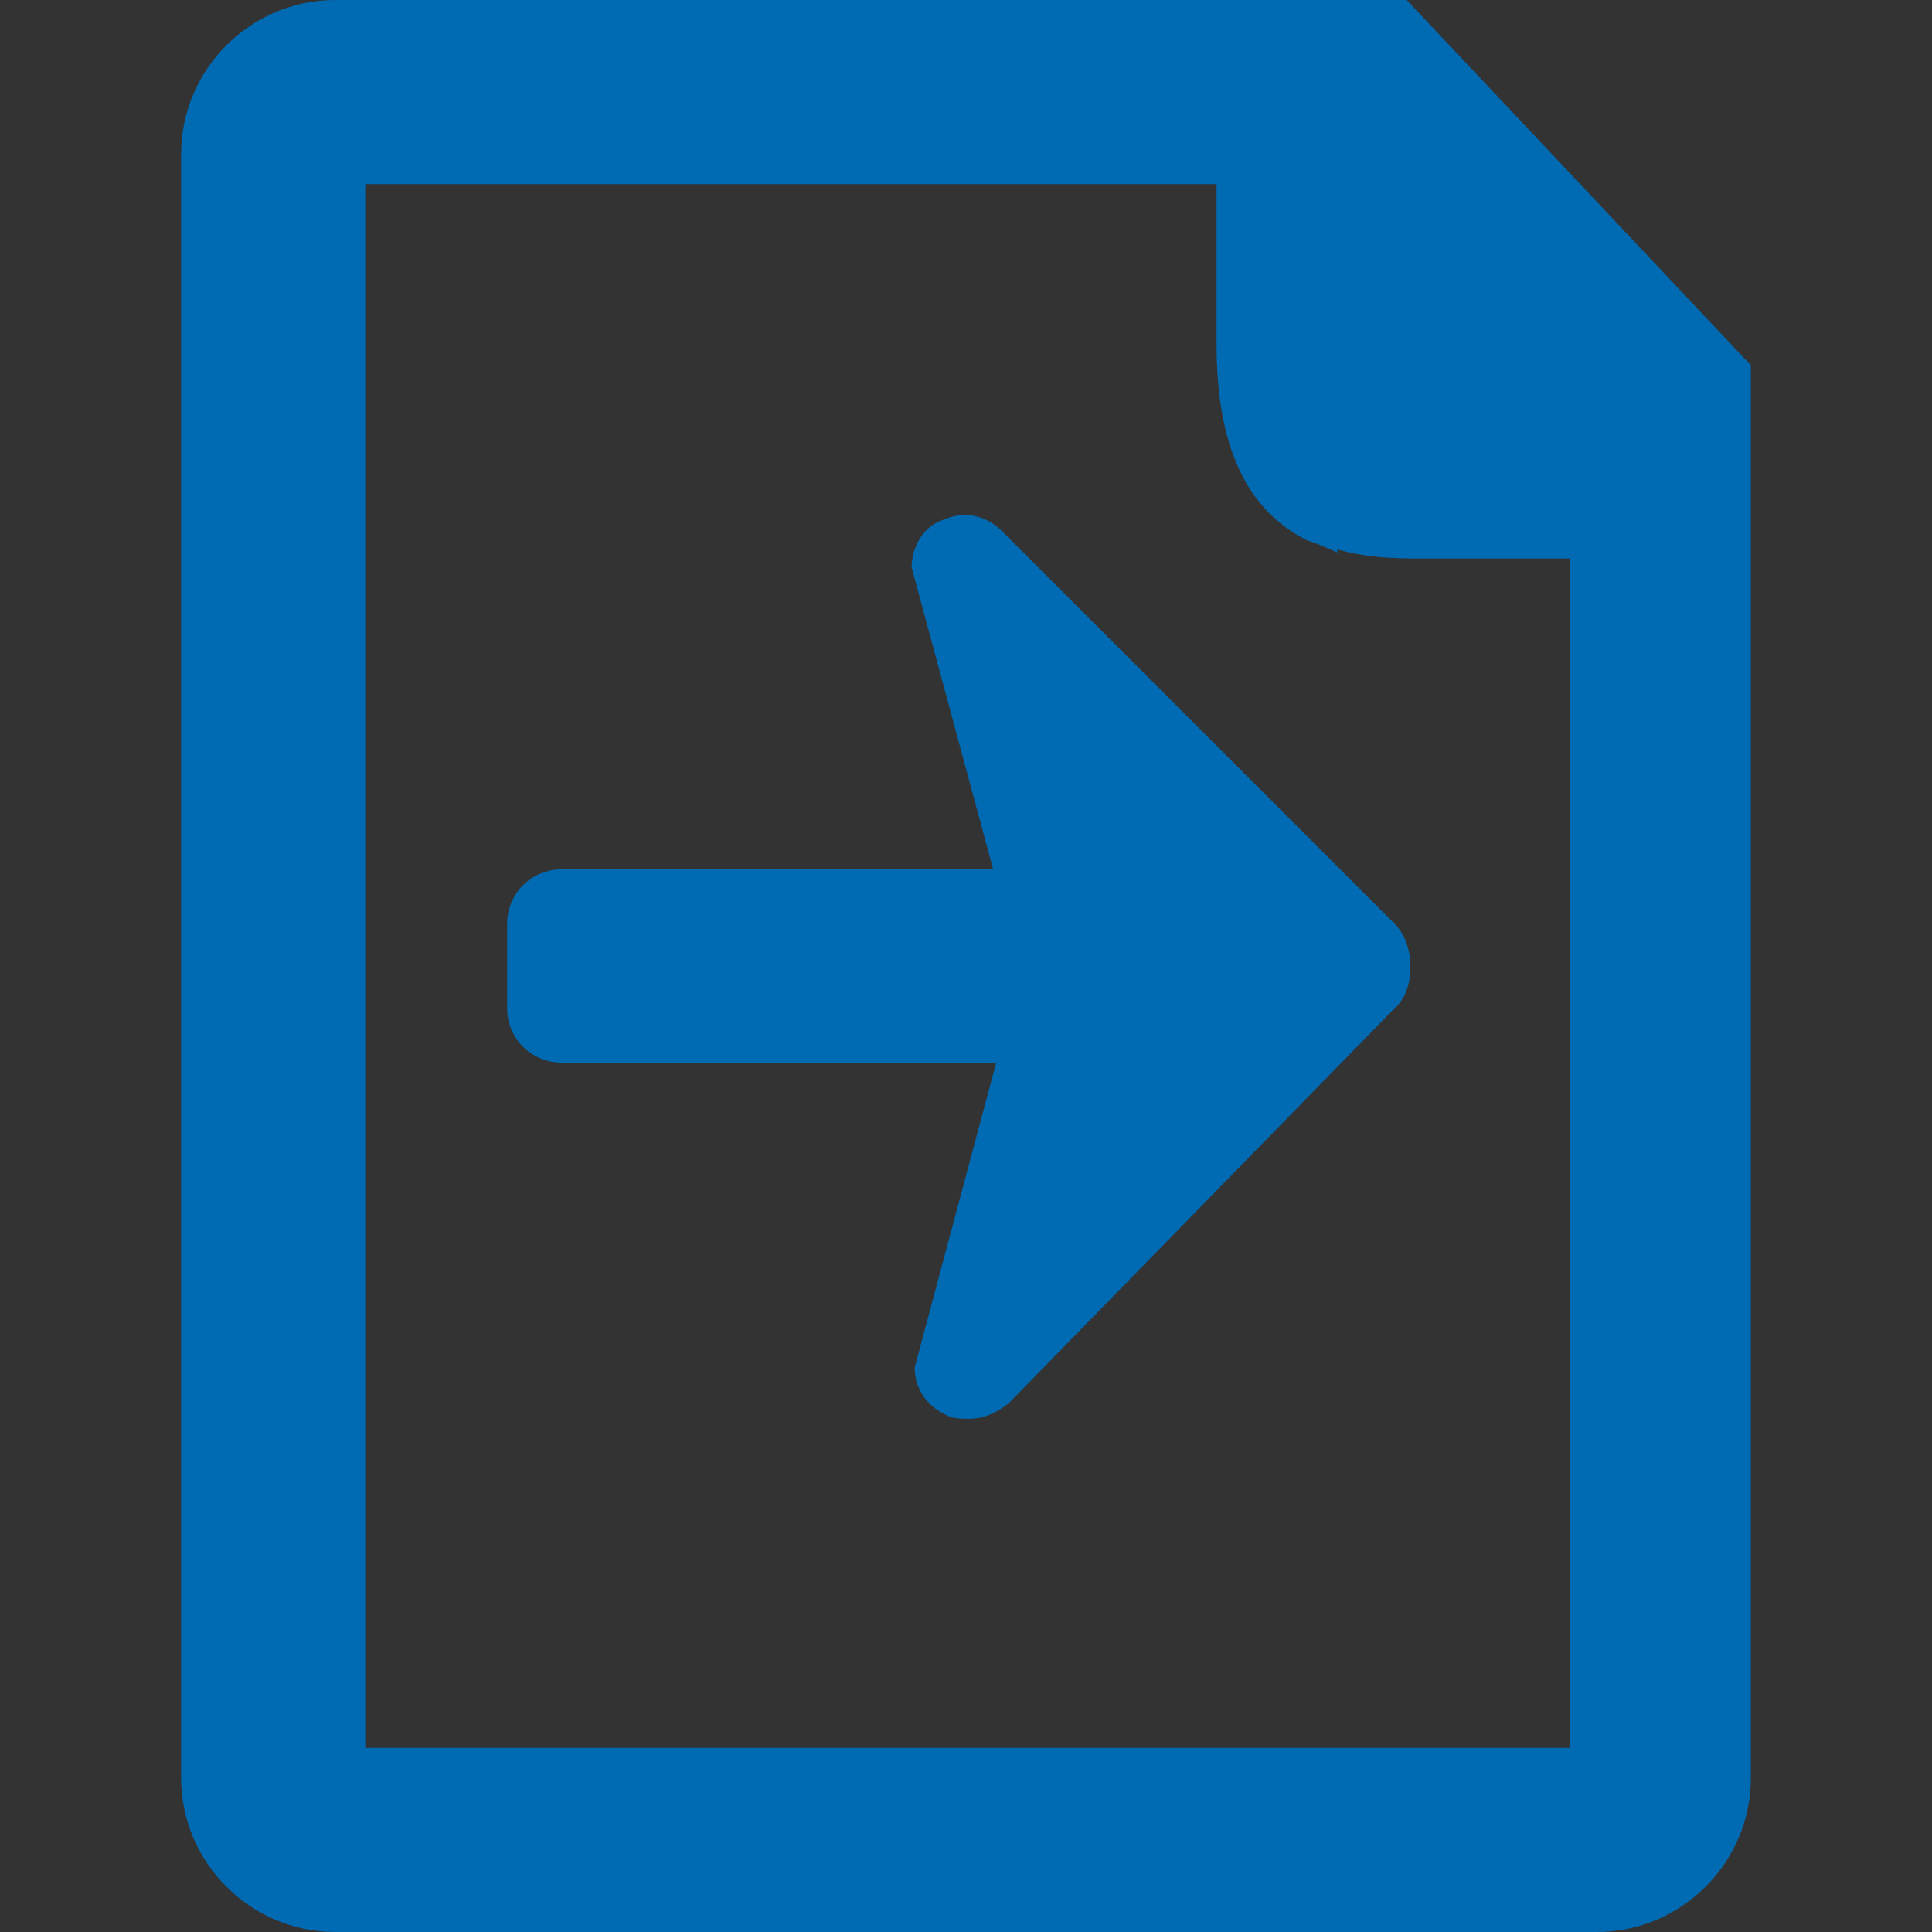 <?xml version="1.0" encoding="utf-8"?>
<!-- Generator: Adobe Illustrator 21.1.0, SVG Export Plug-In . SVG Version: 6.00 Build 0)  -->
<svg version="1.1" id="Ebene_1" xmlns="http://www.w3.org/2000/svg" xmlns:xlink="http://www.w3.org/1999/xlink" x="0px" y="0px"
	 viewBox="0 0 64 64" style="enable-background:new 0 0 64 64;" xml:space="preserve">
<rect x="0" y="0" width="64" height="64" fill="#333333" stroke="none"/>
<style type="text/css">
	.st0{fill:#FFFFFF;stroke:#006AB2;stroke-width:6;stroke-miterlimit:10;}
	.st1{fill:#006AB2;}
</style>
<path class="st0" d="M31.7,5.3"/>
<g>
	<g>
		<path class="st1" d="M58,12.1L46.6,0H11.1C8.3,0,6,2.3,6,5.1v53.8c0,2.8,2.3,5.1,5.1,5.1h41.8c2.8,0,5.1-2.3,5.1-5.1V12.1z
			 M51.9,57.9H12.1V6.1h28.2v5.3c0,3.4,1,5.5,3,6.5v0l0.3,0.1c0,0,0,0,0,0l0.7,0.3v-0.1c0.7,0.2,1.5,0.3,2.5,0.3h5.2V57.9z"/>
	</g>
	<g>
		<g>
			<path class="st1" d="M32.1,47c-0.2,0-0.5,0-0.7-0.1c-0.7-0.3-1.1-0.9-1.1-1.6l2.7-10.1l-14.4,0c-1,0-1.8-0.8-1.8-1.8l0-2.8
				c0-1,0.8-1.8,1.8-1.8l14.3,0l-2.7-10c0-0.7,0.4-1.4,1.1-1.6c0.7-0.3,1.4-0.1,1.9,0.4l13,13c0.7,0.7,0.7,2.2,0,2.8L33.4,46.5
				C33,46.8,32.6,47,32.1,47z"/>
		</g>
	</g>
</g>
</svg>
